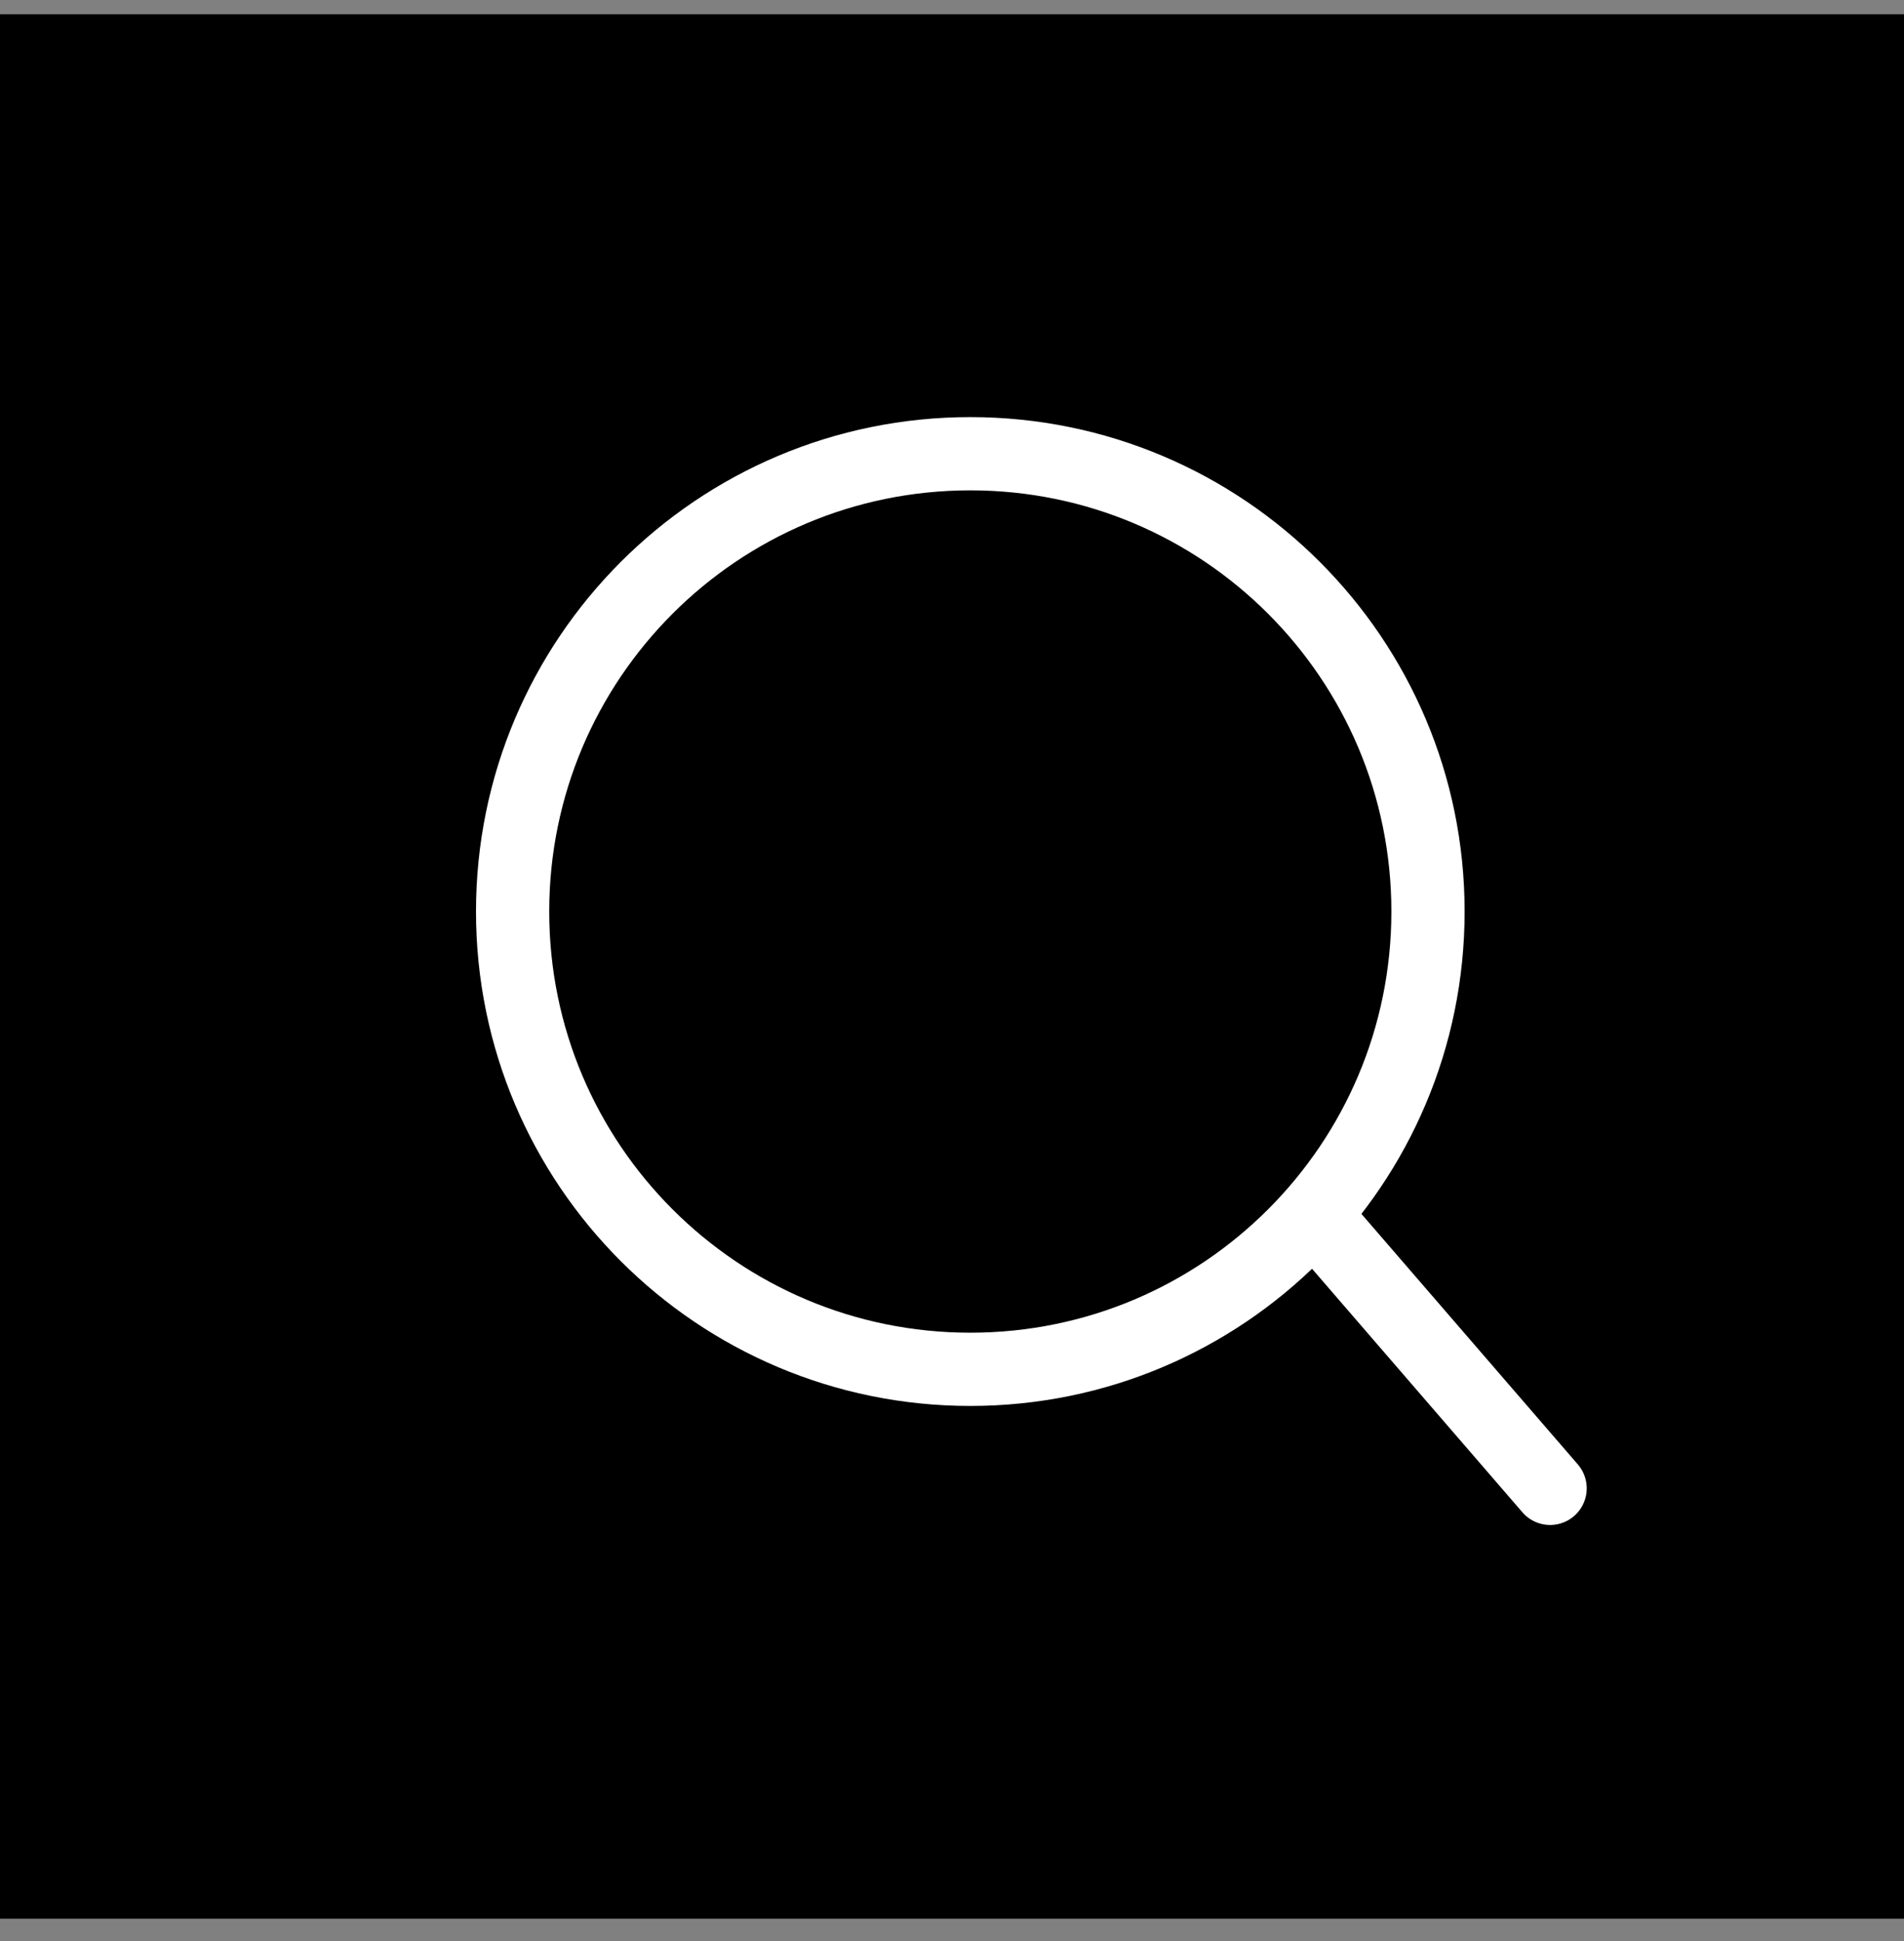 <svg width="52" height="53" viewBox="0 0 52 53" fill="none" xmlns="http://www.w3.org/2000/svg">
<rect x="0" y="0" width="52" height="53" fill="#808080" stroke="none"/>
<path d="M52 0.389H0V52.389H52V0.389Z" fill="black"/>
<path d="M26.5 37.389C33.404 37.389 39 31.793 39 24.889C39 17.986 33.404 12.389 26.5 12.389C19.596 12.389 14 17.986 14 24.889C14 31.793 19.596 37.389 26.5 37.389Z" fill="black" stroke="white" stroke-width="2" stroke-linecap="round" stroke-linejoin="round"/>
<path d="M36.102 33.425L42.335 40.639" stroke="white" stroke-width="2" stroke-linecap="round" stroke-linejoin="round"/>
</svg>
